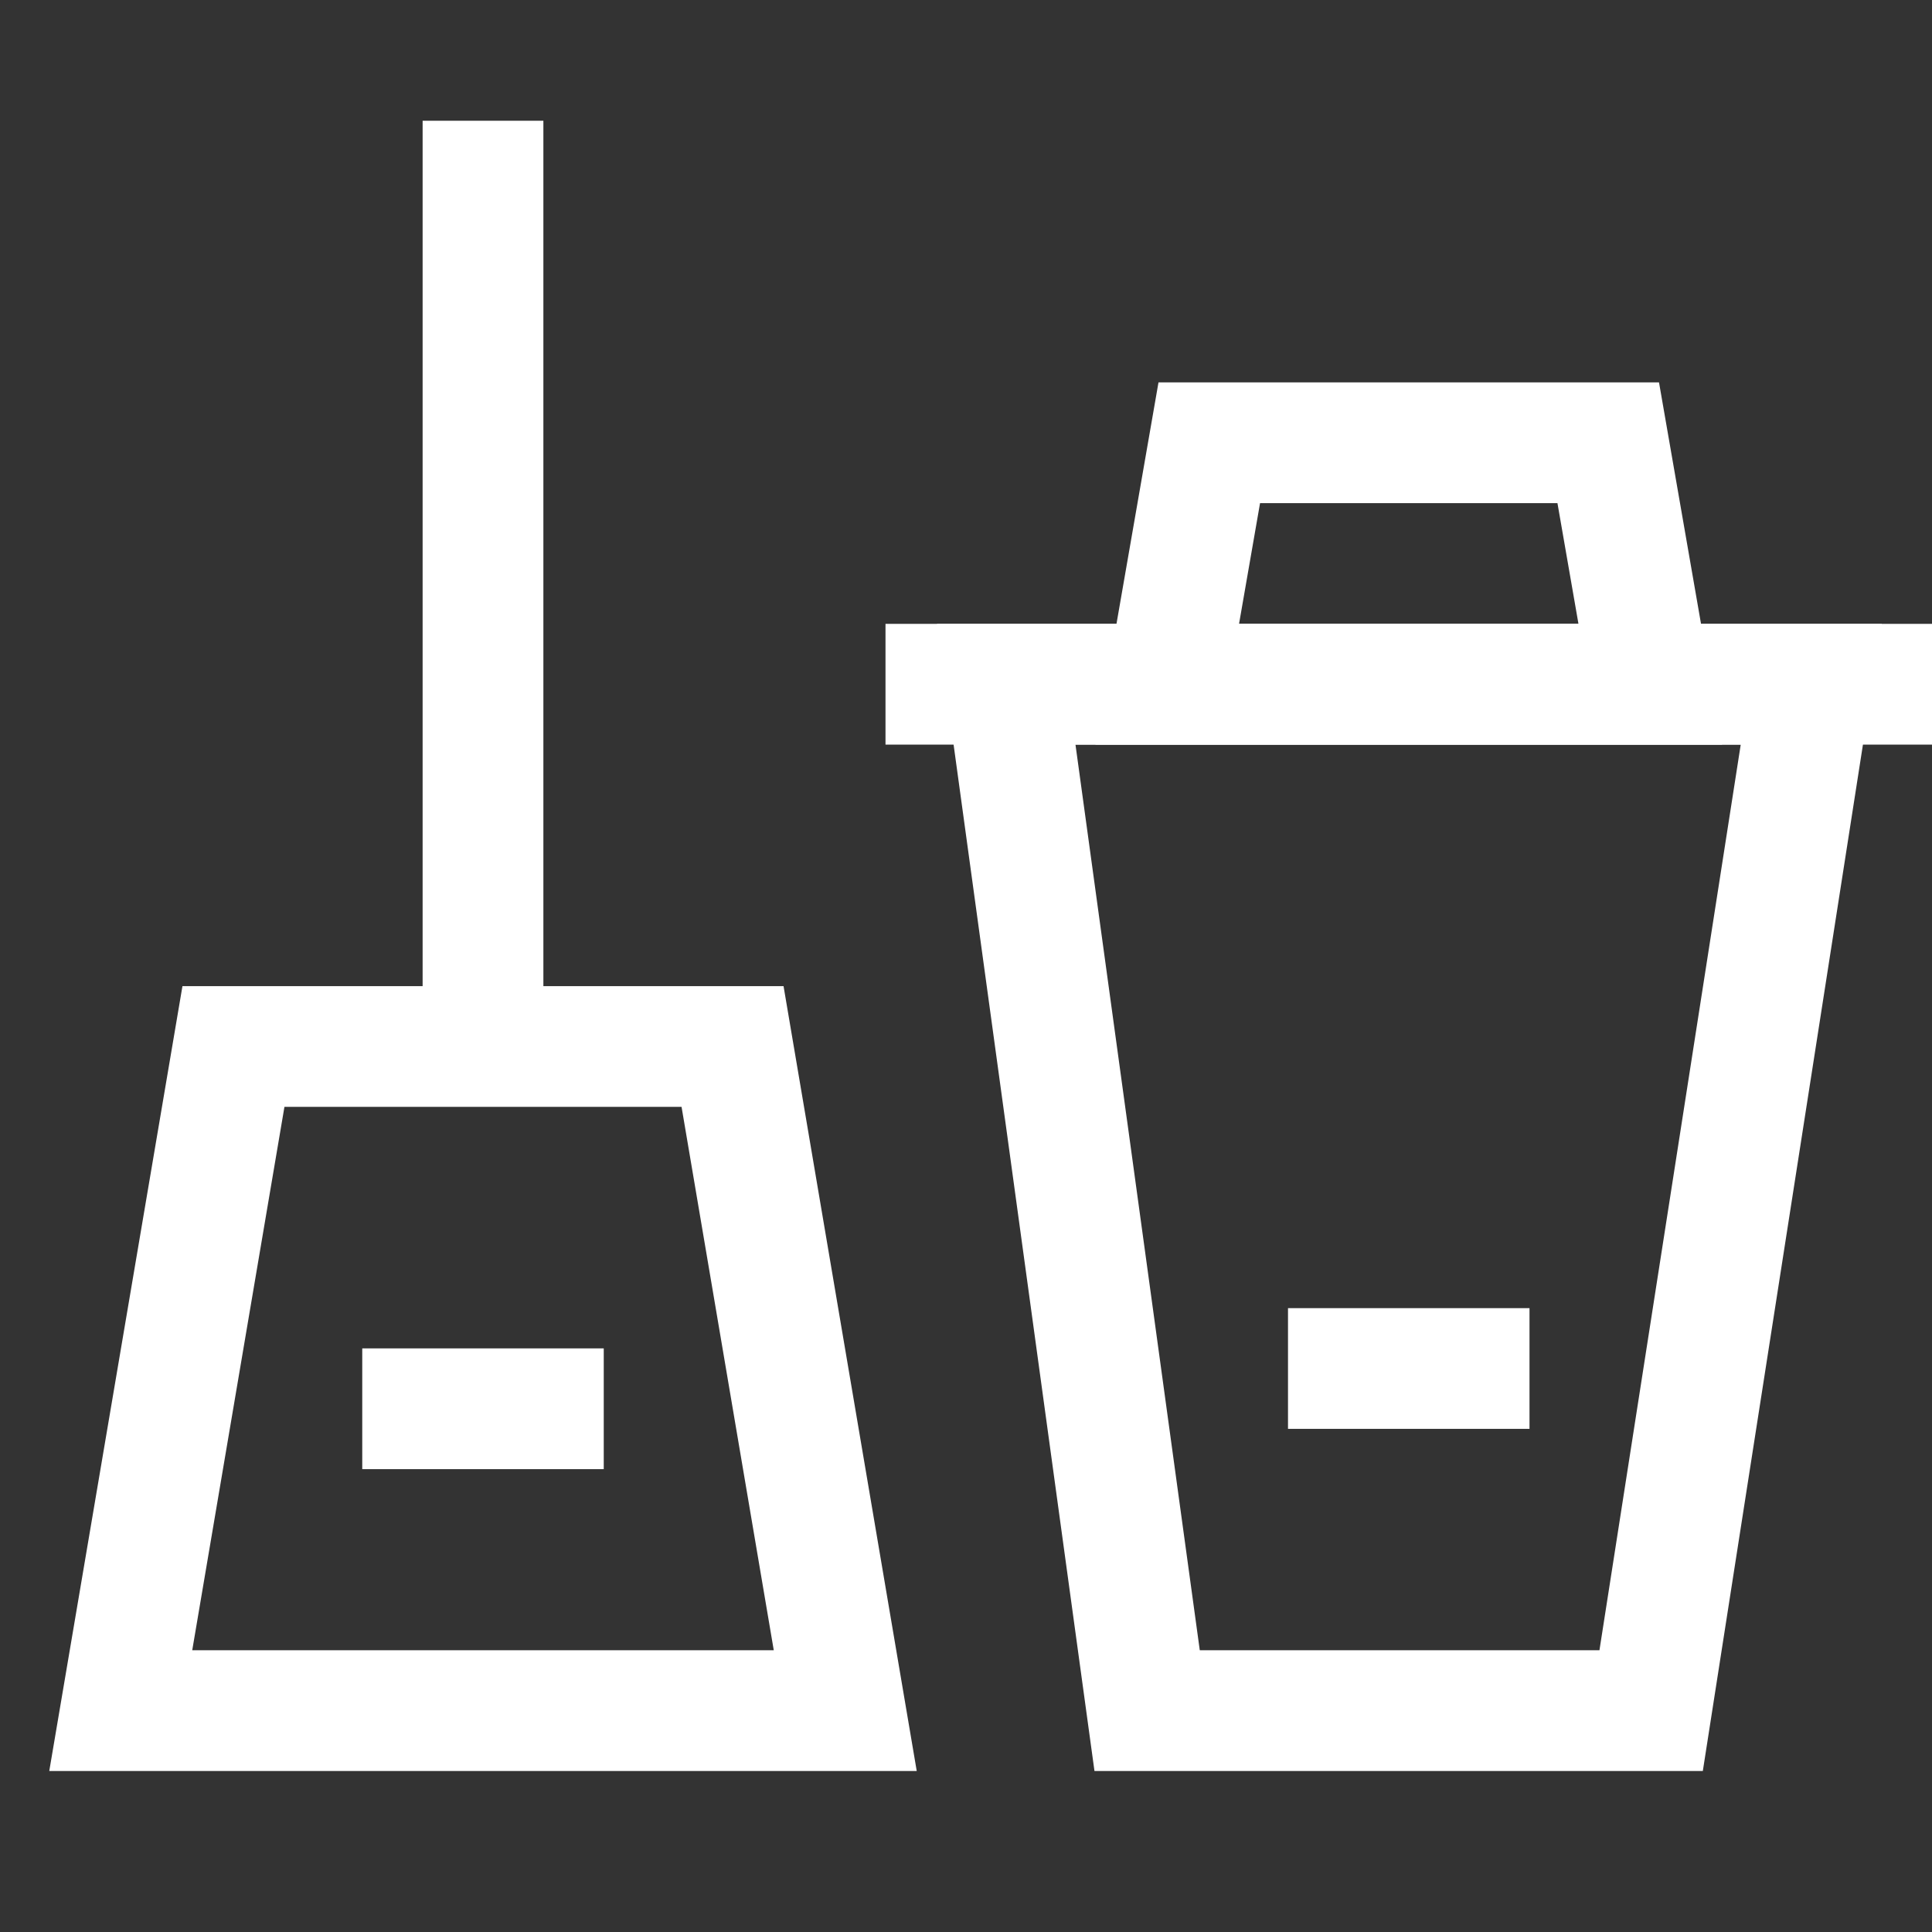 <svg xmlns="http://www.w3.org/2000/svg" width="48" height="48" viewBox="0 0 48 48" fill="none"><rect x="0" y="0" width="48" height="48" fill="#333333" stroke="none"/><g clip-path="url(#clip0_6382_16219)"><path d="M32 34C32.2 34 36.083 34 38 34" stroke="white" stroke-width="3"></path><path d="M22 17C22.867 17 39.694 17 48 17" stroke="white" stroke-width="3"></path><path d="M9 35C9.2 35 13.083 35 15 35" stroke="white" stroke-width="3"></path><path d="M29 17H41L39.956 11H30.044L29 17Z" stroke="white" stroke-width="3"></path><path d="M25 17H45L41.022 42.5H28.5L25 17Z" stroke="white" stroke-width="3"></path><path d="M5.8 26H18.2L21 42.5H3L5.8 26Z" stroke="white" stroke-width="3"></path><path d="M12 27V3" stroke="white" stroke-width="3"></path></g><defs><clipPath id="clip0_6382_16219"><rect width="48" height="48" fill="white"></rect></clipPath></defs></svg>